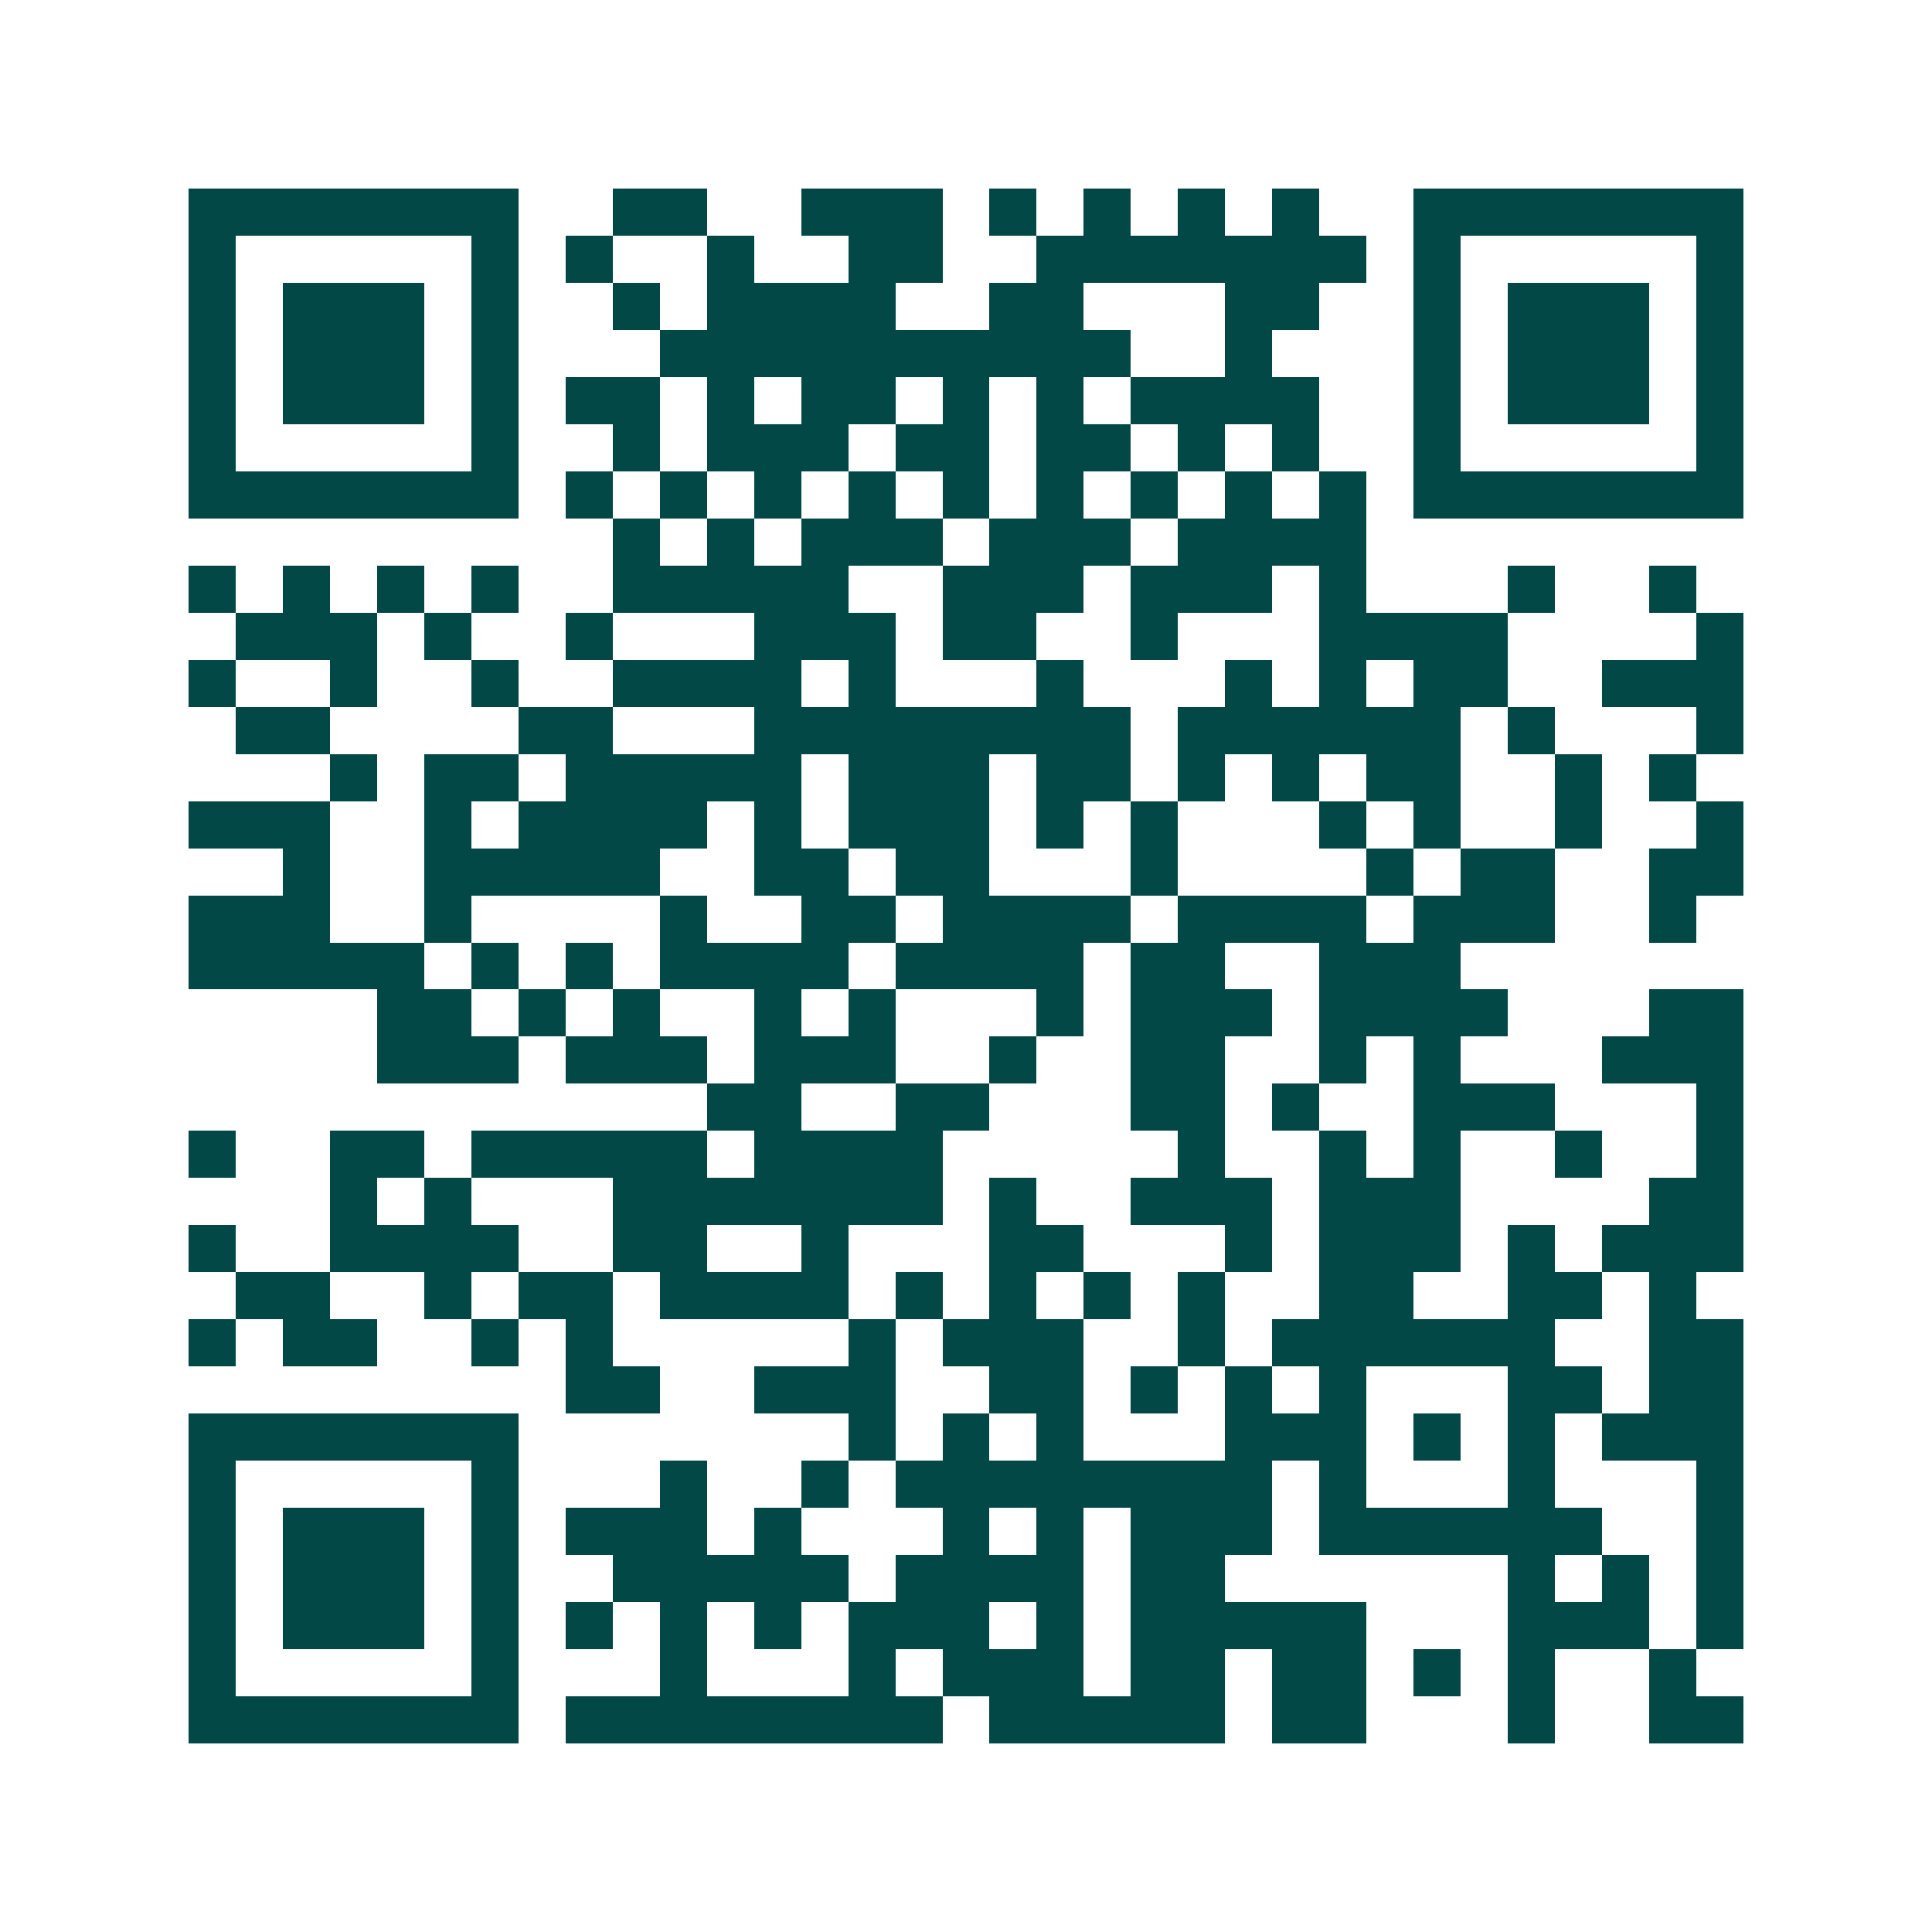 <svg xmlns="http://www.w3.org/2000/svg" width="200" height="200" viewBox="0 0 41 41" shape-rendering="crispEdges"><path fill="#ffffff" d="M0 0h41v41H0z"/><path stroke="#014847" d="M4 4.5h7m2 0h2m2 0h3m1 0h1m1 0h1m1 0h1m1 0h1m2 0h7M4 5.5h1m5 0h1m1 0h1m2 0h1m2 0h2m2 0h7m1 0h1m5 0h1M4 6.5h1m1 0h3m1 0h1m2 0h1m1 0h4m2 0h2m3 0h2m2 0h1m1 0h3m1 0h1M4 7.5h1m1 0h3m1 0h1m3 0h10m2 0h1m3 0h1m1 0h3m1 0h1M4 8.5h1m1 0h3m1 0h1m1 0h2m1 0h1m1 0h2m1 0h1m1 0h1m1 0h4m2 0h1m1 0h3m1 0h1M4 9.5h1m5 0h1m2 0h1m1 0h3m1 0h2m1 0h2m1 0h1m1 0h1m2 0h1m5 0h1M4 10.5h7m1 0h1m1 0h1m1 0h1m1 0h1m1 0h1m1 0h1m1 0h1m1 0h1m1 0h1m1 0h7M13 11.5h1m1 0h1m1 0h3m1 0h3m1 0h4M4 12.5h1m1 0h1m1 0h1m1 0h1m2 0h5m2 0h3m1 0h3m1 0h1m3 0h1m2 0h1M5 13.5h3m1 0h1m2 0h1m3 0h3m1 0h2m2 0h1m3 0h4m4 0h1M4 14.5h1m2 0h1m2 0h1m2 0h4m1 0h1m3 0h1m3 0h1m1 0h1m1 0h2m2 0h3M5 15.5h2m4 0h2m3 0h8m1 0h6m1 0h1m3 0h1M7 16.5h1m1 0h2m1 0h5m1 0h3m1 0h2m1 0h1m1 0h1m1 0h2m2 0h1m1 0h1M4 17.5h3m2 0h1m1 0h4m1 0h1m1 0h3m1 0h1m1 0h1m3 0h1m1 0h1m2 0h1m2 0h1M6 18.5h1m2 0h5m2 0h2m1 0h2m3 0h1m4 0h1m1 0h2m2 0h2M4 19.5h3m2 0h1m4 0h1m2 0h2m1 0h4m1 0h4m1 0h3m2 0h1M4 20.5h5m1 0h1m1 0h1m1 0h4m1 0h4m1 0h2m2 0h3M8 21.5h2m1 0h1m1 0h1m2 0h1m1 0h1m3 0h1m1 0h3m1 0h4m3 0h2M8 22.5h3m1 0h3m1 0h3m2 0h1m2 0h2m2 0h1m1 0h1m3 0h3M15 23.5h2m2 0h2m3 0h2m1 0h1m2 0h3m3 0h1M4 24.5h1m2 0h2m1 0h5m1 0h4m5 0h1m2 0h1m1 0h1m2 0h1m2 0h1M7 25.5h1m1 0h1m3 0h7m1 0h1m2 0h3m1 0h3m4 0h2M4 26.5h1m2 0h4m2 0h2m2 0h1m3 0h2m3 0h1m1 0h3m1 0h1m1 0h3M5 27.5h2m2 0h1m1 0h2m1 0h4m1 0h1m1 0h1m1 0h1m1 0h1m2 0h2m2 0h2m1 0h1M4 28.5h1m1 0h2m2 0h1m1 0h1m5 0h1m1 0h3m2 0h1m1 0h6m2 0h2M12 29.5h2m2 0h3m2 0h2m1 0h1m1 0h1m1 0h1m3 0h2m1 0h2M4 30.5h7m7 0h1m1 0h1m1 0h1m3 0h3m1 0h1m1 0h1m1 0h3M4 31.5h1m5 0h1m3 0h1m2 0h1m1 0h8m1 0h1m3 0h1m3 0h1M4 32.5h1m1 0h3m1 0h1m1 0h3m1 0h1m3 0h1m1 0h1m1 0h3m1 0h6m2 0h1M4 33.5h1m1 0h3m1 0h1m2 0h5m1 0h4m1 0h2m6 0h1m1 0h1m1 0h1M4 34.5h1m1 0h3m1 0h1m1 0h1m1 0h1m1 0h1m1 0h3m1 0h1m1 0h5m3 0h3m1 0h1M4 35.5h1m5 0h1m3 0h1m3 0h1m1 0h3m1 0h2m1 0h2m1 0h1m1 0h1m2 0h1M4 36.5h7m1 0h8m1 0h5m1 0h2m3 0h1m2 0h2"/></svg>

